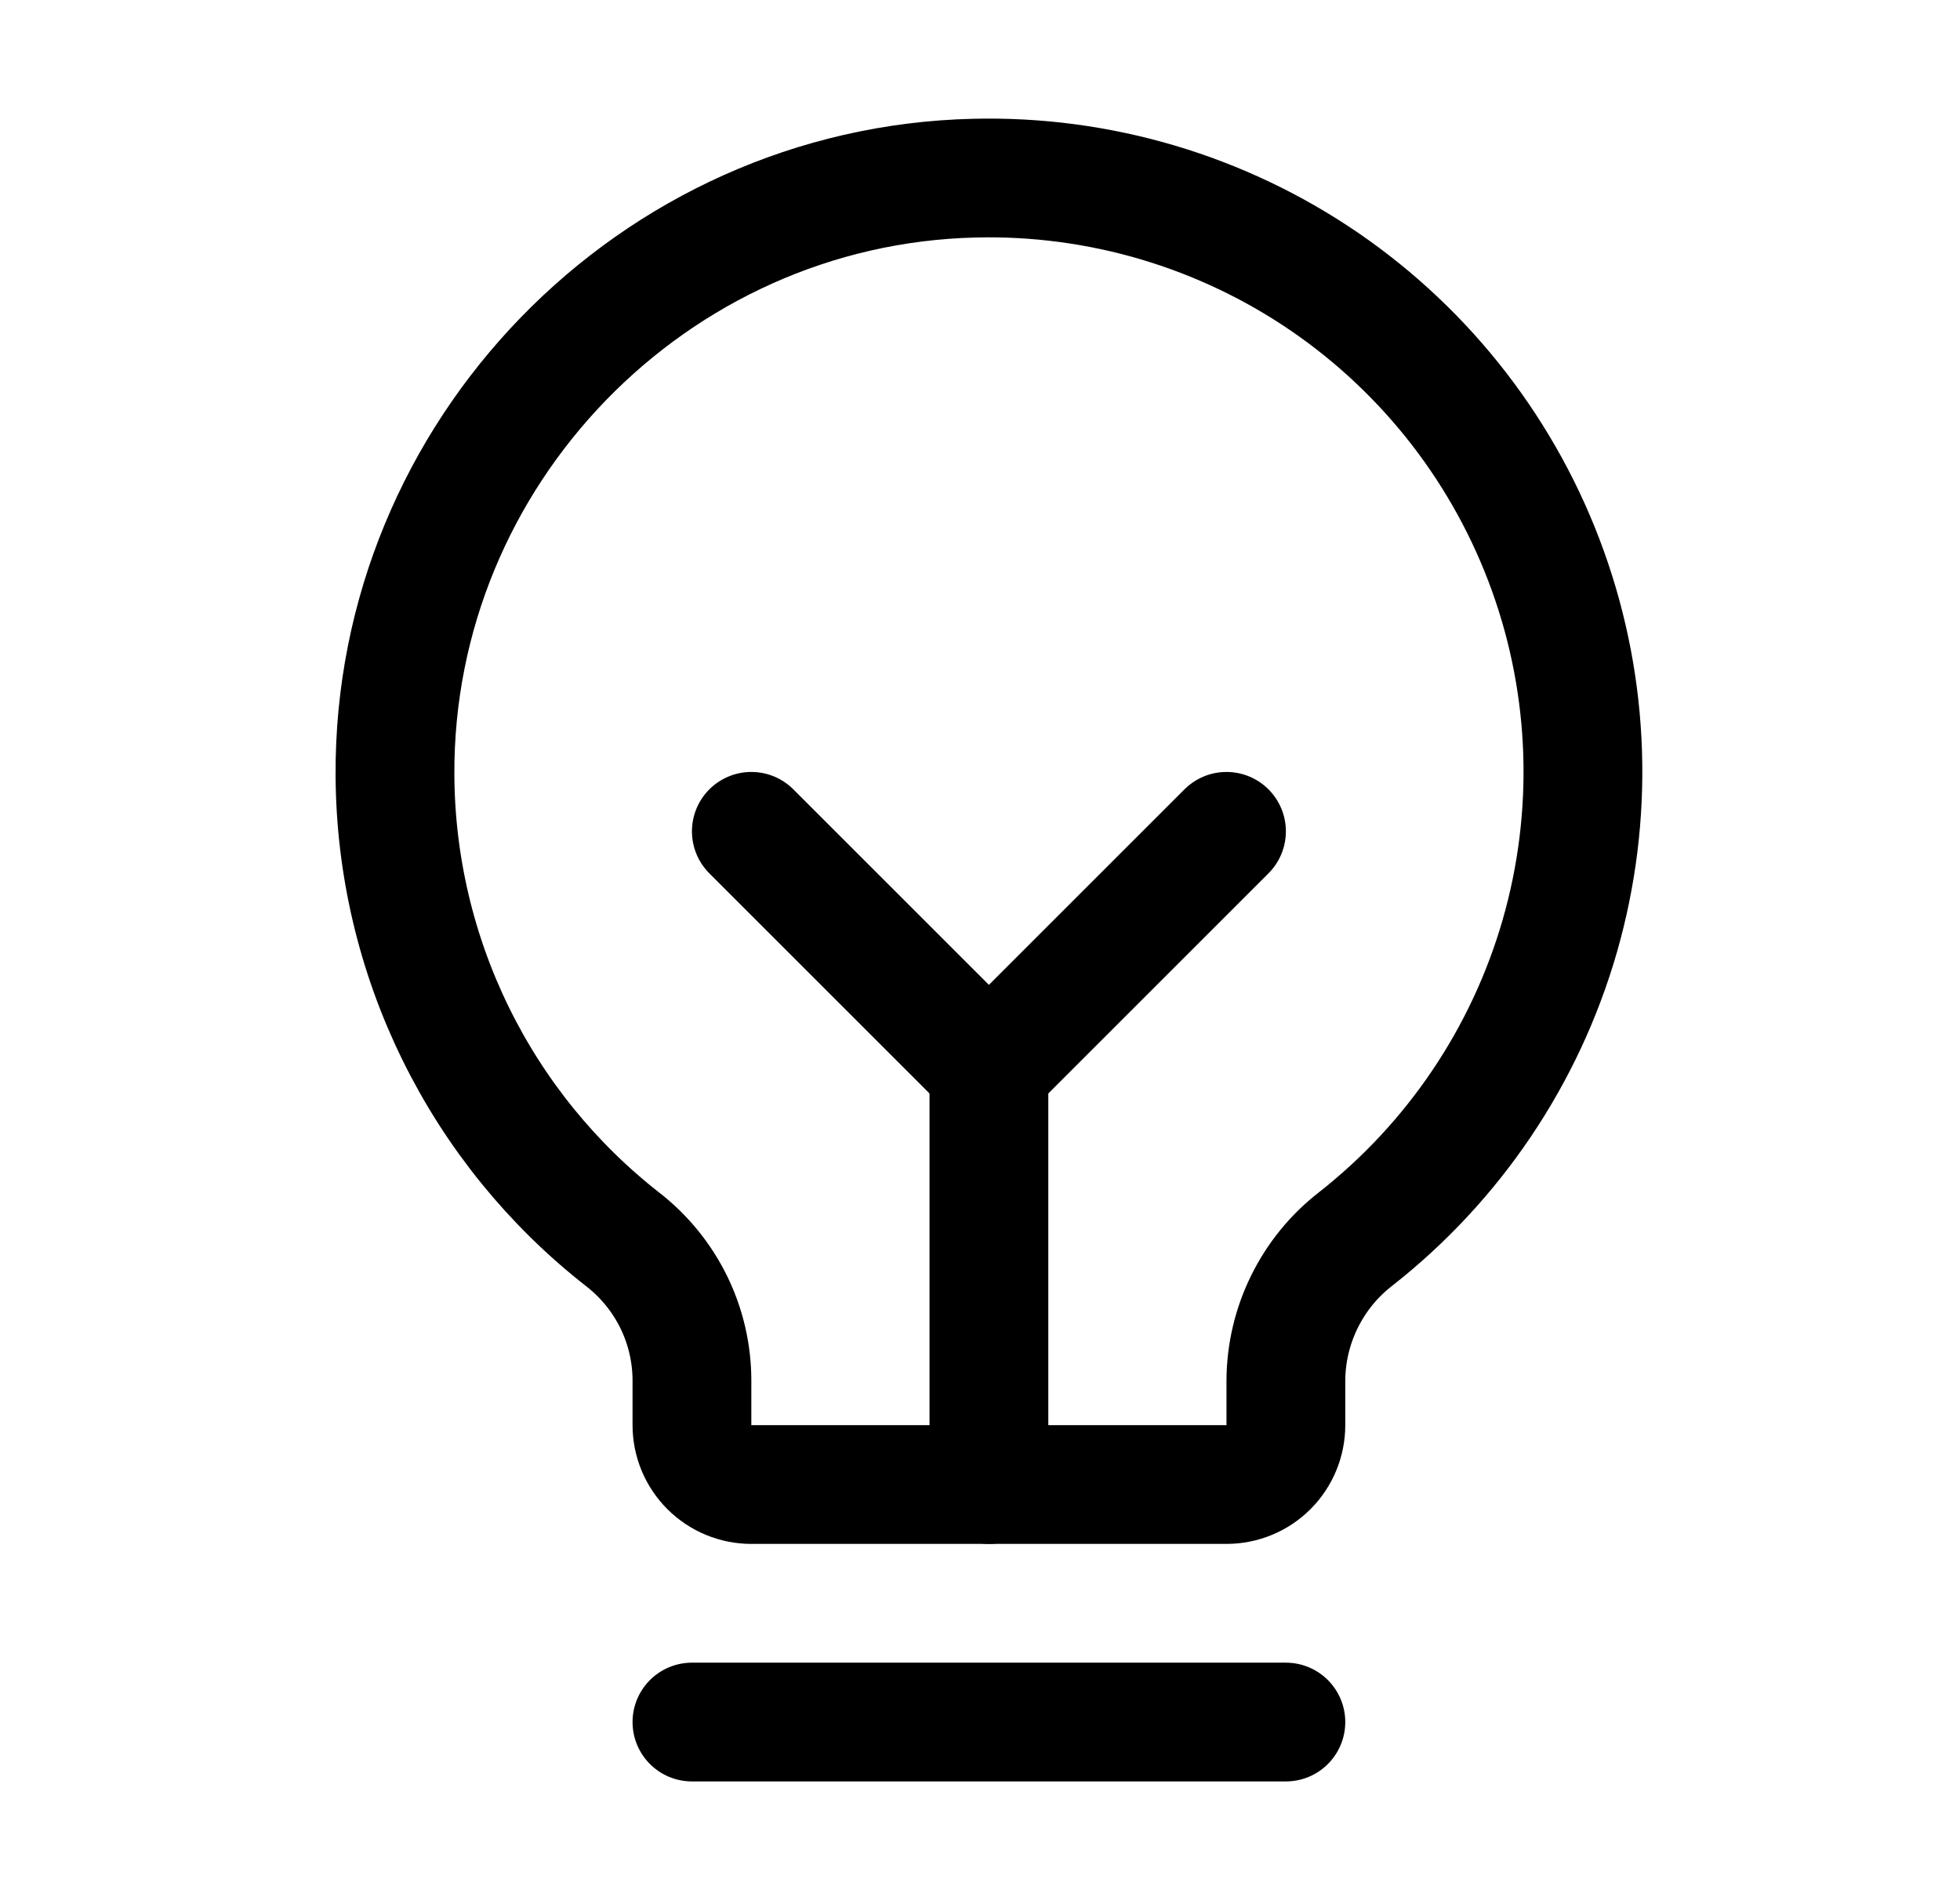 <svg width="33" height="32" viewBox="0 0 33 32" fill="none" xmlns="http://www.w3.org/2000/svg">
<g clip-path="url(#clip0_10_155)">
<path d="M11.65 29H21.65" stroke="black" stroke-width="2" stroke-linecap="round" stroke-linejoin="round"/>
<path d="M16.65 25V18" stroke="black" stroke-width="2" stroke-linecap="round" stroke-linejoin="round"/>
<path d="M12.65 14L16.65 18L20.65 14" stroke="black" stroke-width="2" stroke-linecap="round" stroke-linejoin="round"/>
<path d="M10.488 20.875C9.299 19.946 8.336 18.76 7.672 17.406C7.007 16.052 6.658 14.565 6.65 13.056C6.62 7.636 10.99 3.125 16.409 3C18.509 2.949 20.572 3.561 22.305 4.748C24.037 5.936 25.352 7.639 26.062 9.616C26.773 11.593 26.842 13.743 26.262 15.762C25.681 17.781 24.479 19.565 22.827 20.863C22.462 21.145 22.167 21.507 21.963 21.921C21.759 22.334 21.652 22.789 21.65 23.25V24C21.65 24.265 21.545 24.52 21.358 24.707C21.17 24.895 20.916 25 20.65 25H12.65C12.385 25 12.131 24.895 11.943 24.707C11.756 24.52 11.65 24.265 11.65 24V23.25C11.65 22.792 11.545 22.34 11.344 21.928C11.142 21.517 10.85 21.157 10.488 20.875Z" stroke="black" stroke-width="2" stroke-linecap="round" stroke-linejoin="round"/>
</g>
<defs>
<clipPath id="clip0_10_155">
<rect width="32" height="32" fill="white" transform="translate(0.65)"/>
</clipPath>
</defs>
</svg>

